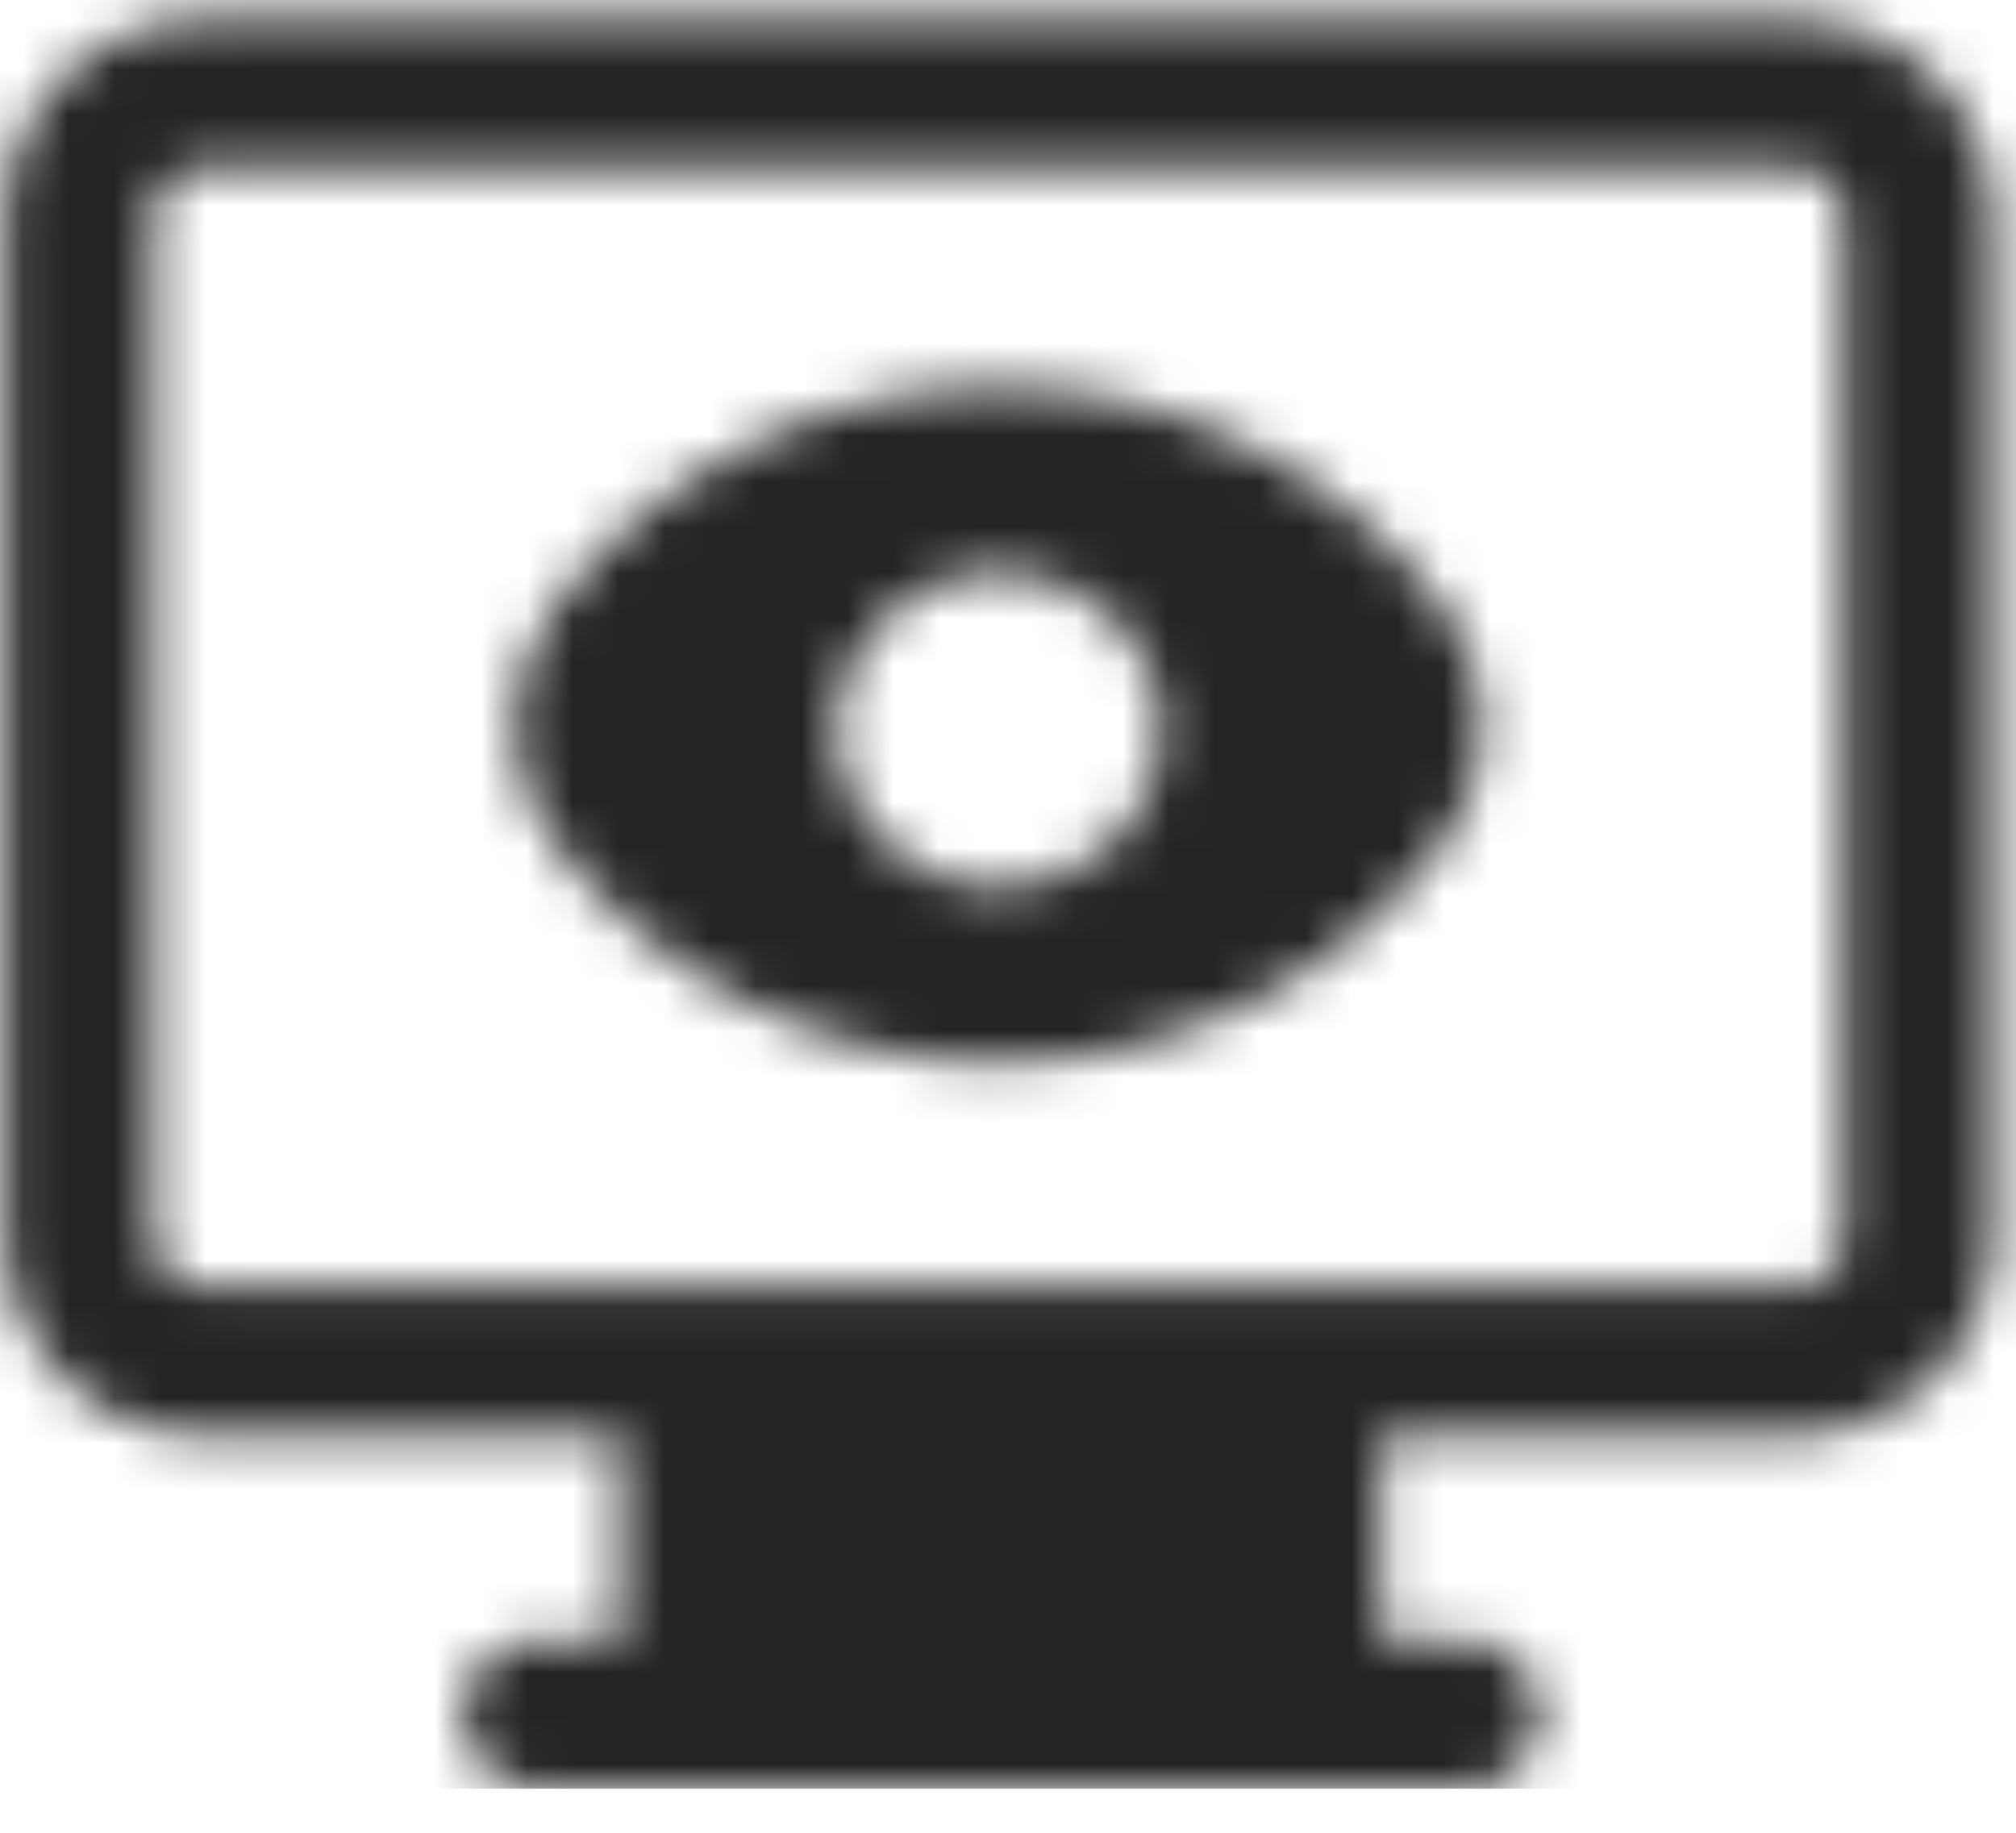 <svg width="44" height="40" viewBox="0 0 44 40" fill="none" xmlns="http://www.w3.org/2000/svg">
<g clip-path="url(#clip0_111_4199)">
<mask id="mask0_111_4199" style="mask-type:alpha" maskUnits="userSpaceOnUse" x="0" y="0" width="44" height="40">
<path fill-rule="evenodd" clip-rule="evenodd" d="M4.451 0.423H39.155C41.541 0.423 43.493 2.375 43.493 4.761V26.993C43.493 29.379 41.541 31.331 39.155 31.331H30.154V35.778H31.997C32.865 35.778 33.624 36.537 33.624 37.404C33.624 38.272 32.865 39.031 31.997 39.031H11.717C10.849 39.031 10.09 38.272 10.09 37.404C10.09 36.537 10.849 35.778 11.717 35.778H13.561V31.331H4.451C2.065 31.331 0.113 29.379 0.113 26.993V4.761C0.113 2.375 2.065 0.423 4.451 0.423ZM39.155 28.078C39.806 28.078 40.239 27.644 40.239 26.993V4.761C40.239 4.11 39.806 3.676 39.155 3.676H4.451C3.8 3.676 3.366 4.11 3.366 4.761V26.993C3.366 27.644 3.8 28.078 4.451 28.078H39.155ZM21.803 8.448C25.816 8.448 29.394 10.4 31.563 13.328C32.648 14.847 32.648 16.907 31.563 18.317C29.394 21.245 25.816 23.197 21.803 23.197C17.79 23.197 14.211 21.245 12.042 18.317C10.958 16.907 10.958 14.847 12.042 13.328C14.211 10.4 17.79 8.448 21.803 8.448ZM18.224 15.931C18.224 17.775 19.851 19.401 21.803 19.401C23.755 19.401 25.382 17.775 25.382 15.931C25.382 14.087 23.755 12.461 21.803 12.461C19.851 12.461 18.224 14.087 18.224 15.931Z" fill="#242424"/>
</mask>
<g mask="url(#mask0_111_4199)">
<rect x="-104.113" y="-101.634" width="247.887" height="247.887" rx="20" fill="#242424"/>
</g>
</g>
<defs>
<clipPath id="clip0_111_4199">
<rect width="44" height="39.042" fill="white"/>
</clipPath>
</defs>
</svg>
